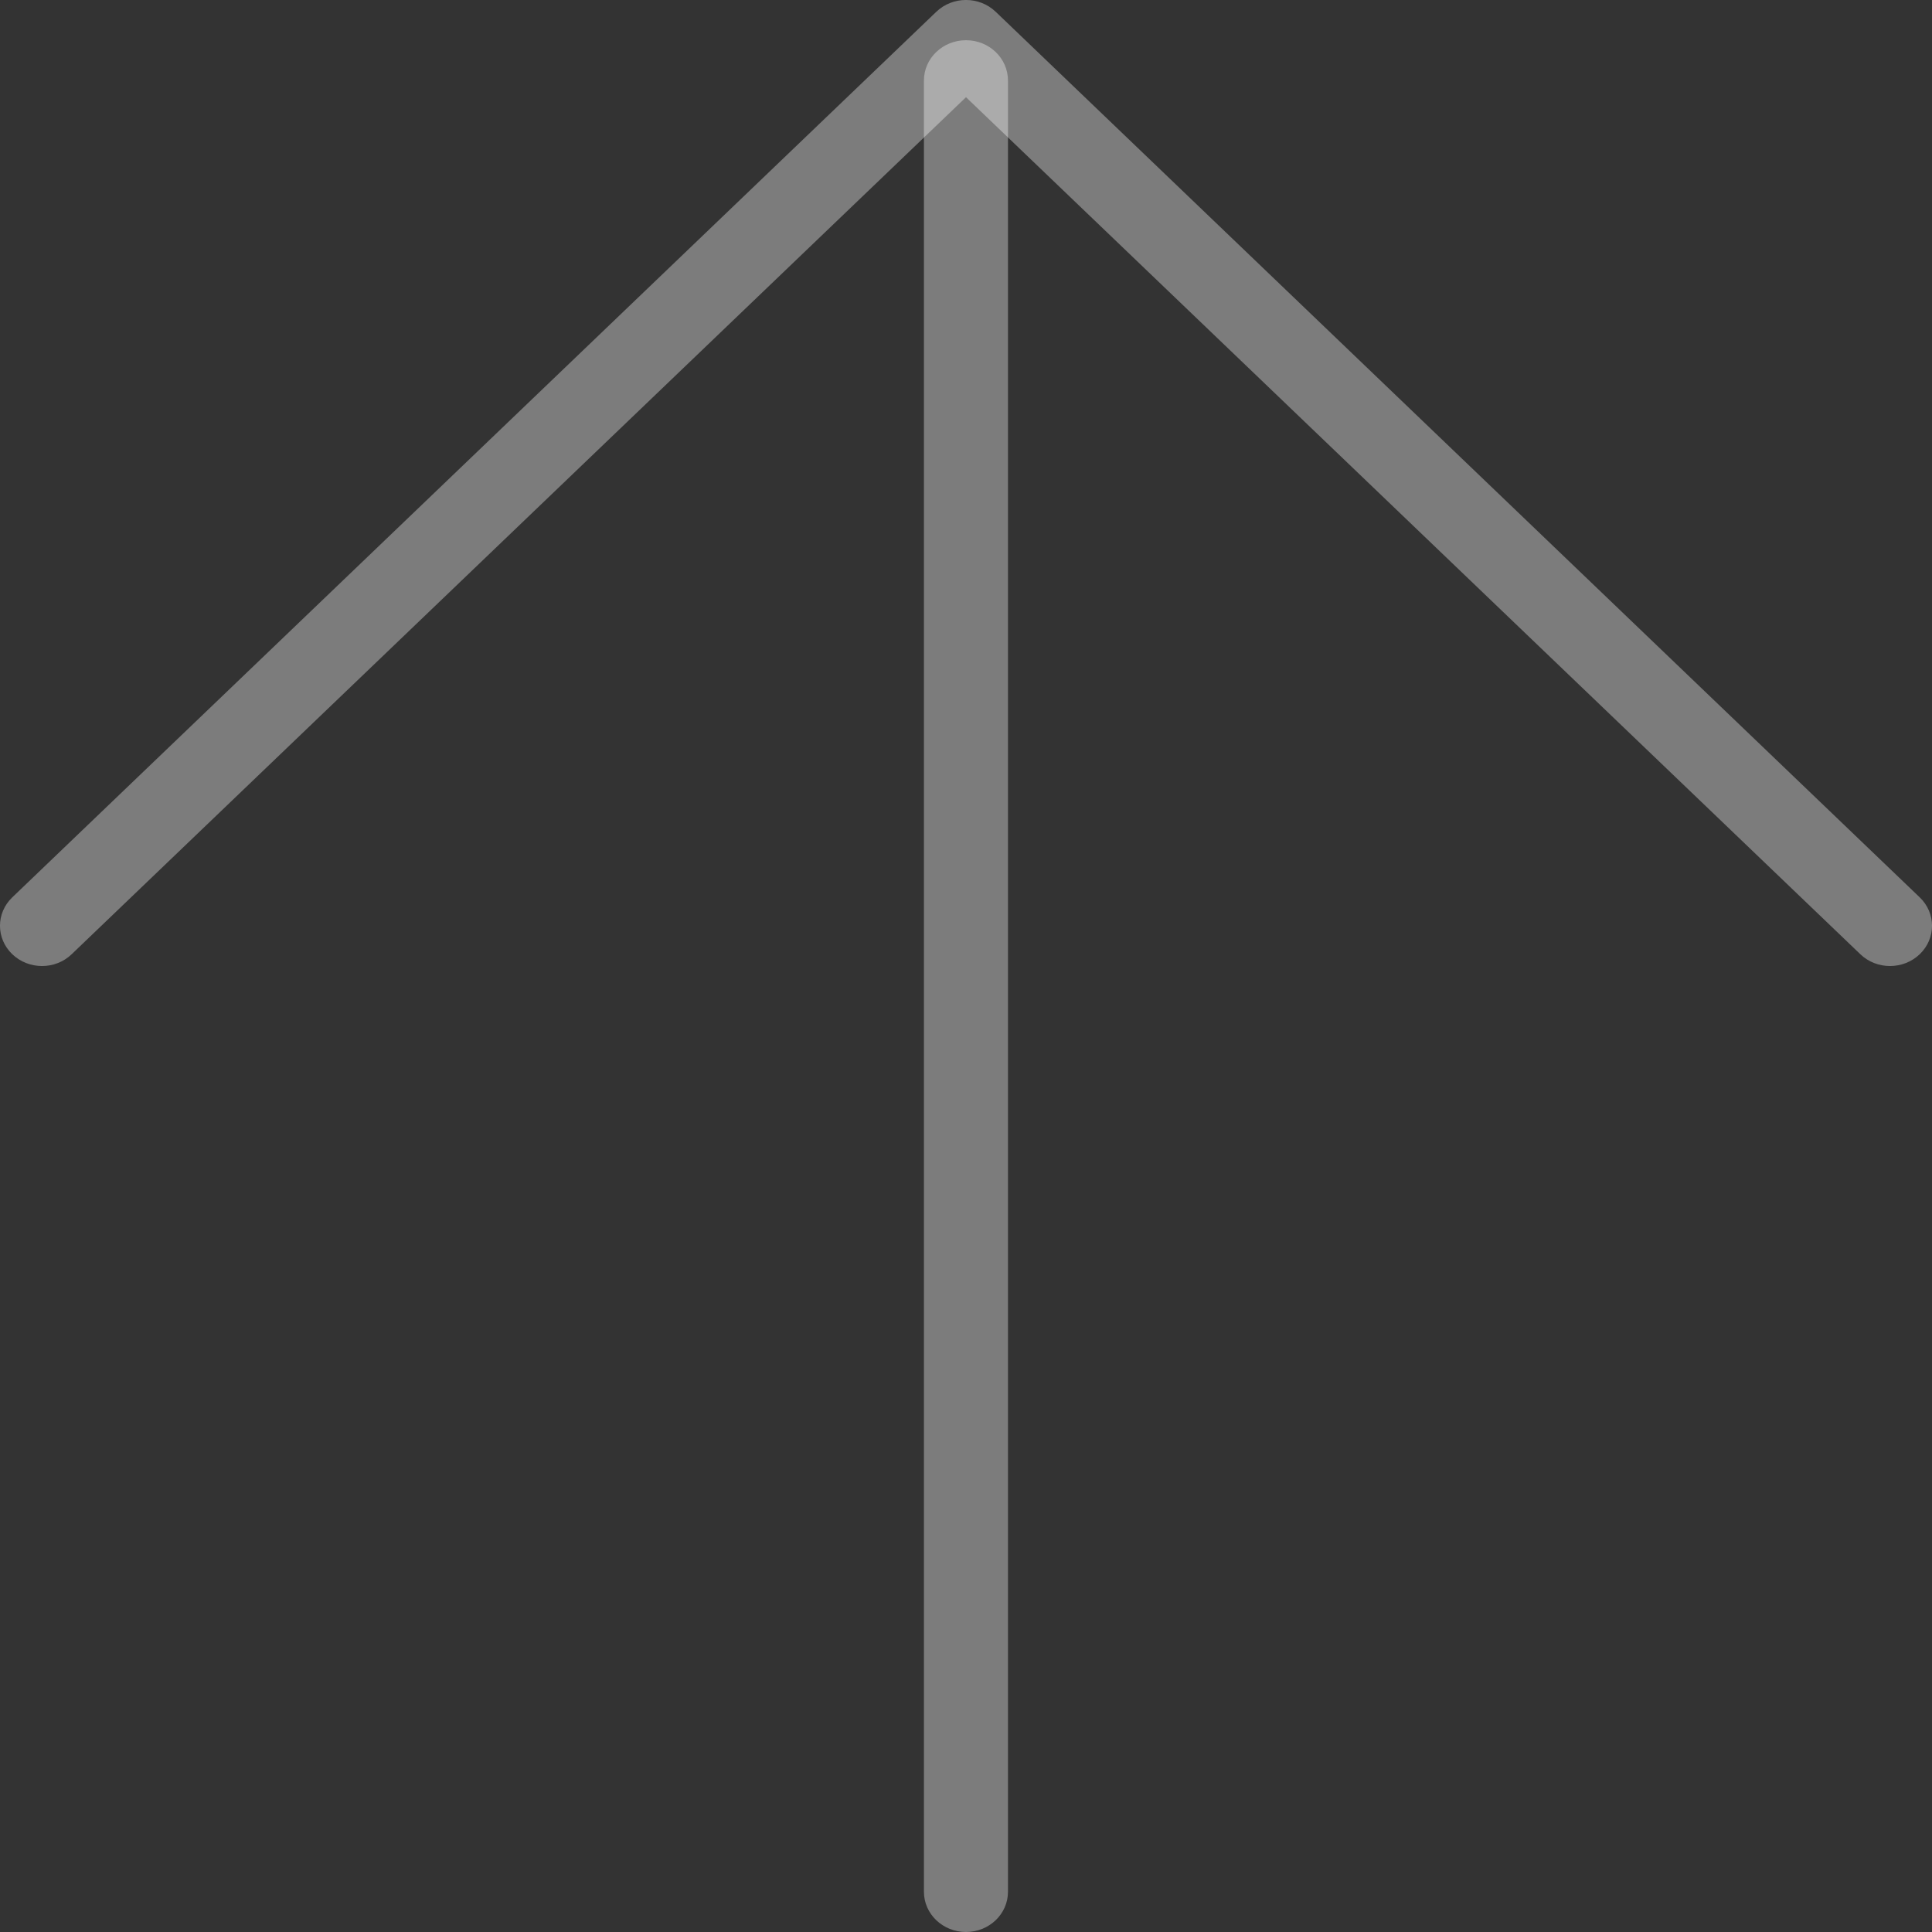 <svg viewBox="0 0 22 22" fill="none" xmlns="http://www.w3.org/2000/svg">
<rect x="0" y="0" width="22" height="22" fill="#333333" stroke="none"/>
<path fill-rule="evenodd" clip-rule="evenodd" d="M10.662 0.134C10.849 -0.045 11.151 -0.045 11.338 0.134L21.86 10.218C22.047 10.397 22.047 10.687 21.86 10.866C21.673 11.045 21.37 11.045 21.184 10.866L11 1.107L0.816 10.866C0.63 11.045 0.327 11.045 0.14 10.866C-0.047 10.687 -0.047 10.397 0.14 10.218L10.662 0.134Z" fill="#FFFFFF" fill-opacity="0.359"/>
<path fill-rule="evenodd" clip-rule="evenodd" d="M11 0.458C11.264 0.458 11.478 0.663 11.478 0.917V21.542C11.478 21.795 11.264 22 11 22C10.736 22 10.521 21.795 10.521 21.542V0.917C10.521 0.663 10.736 0.458 11 0.458Z" fill="#FFFFFF" fill-opacity="0.359"/>
</svg>

